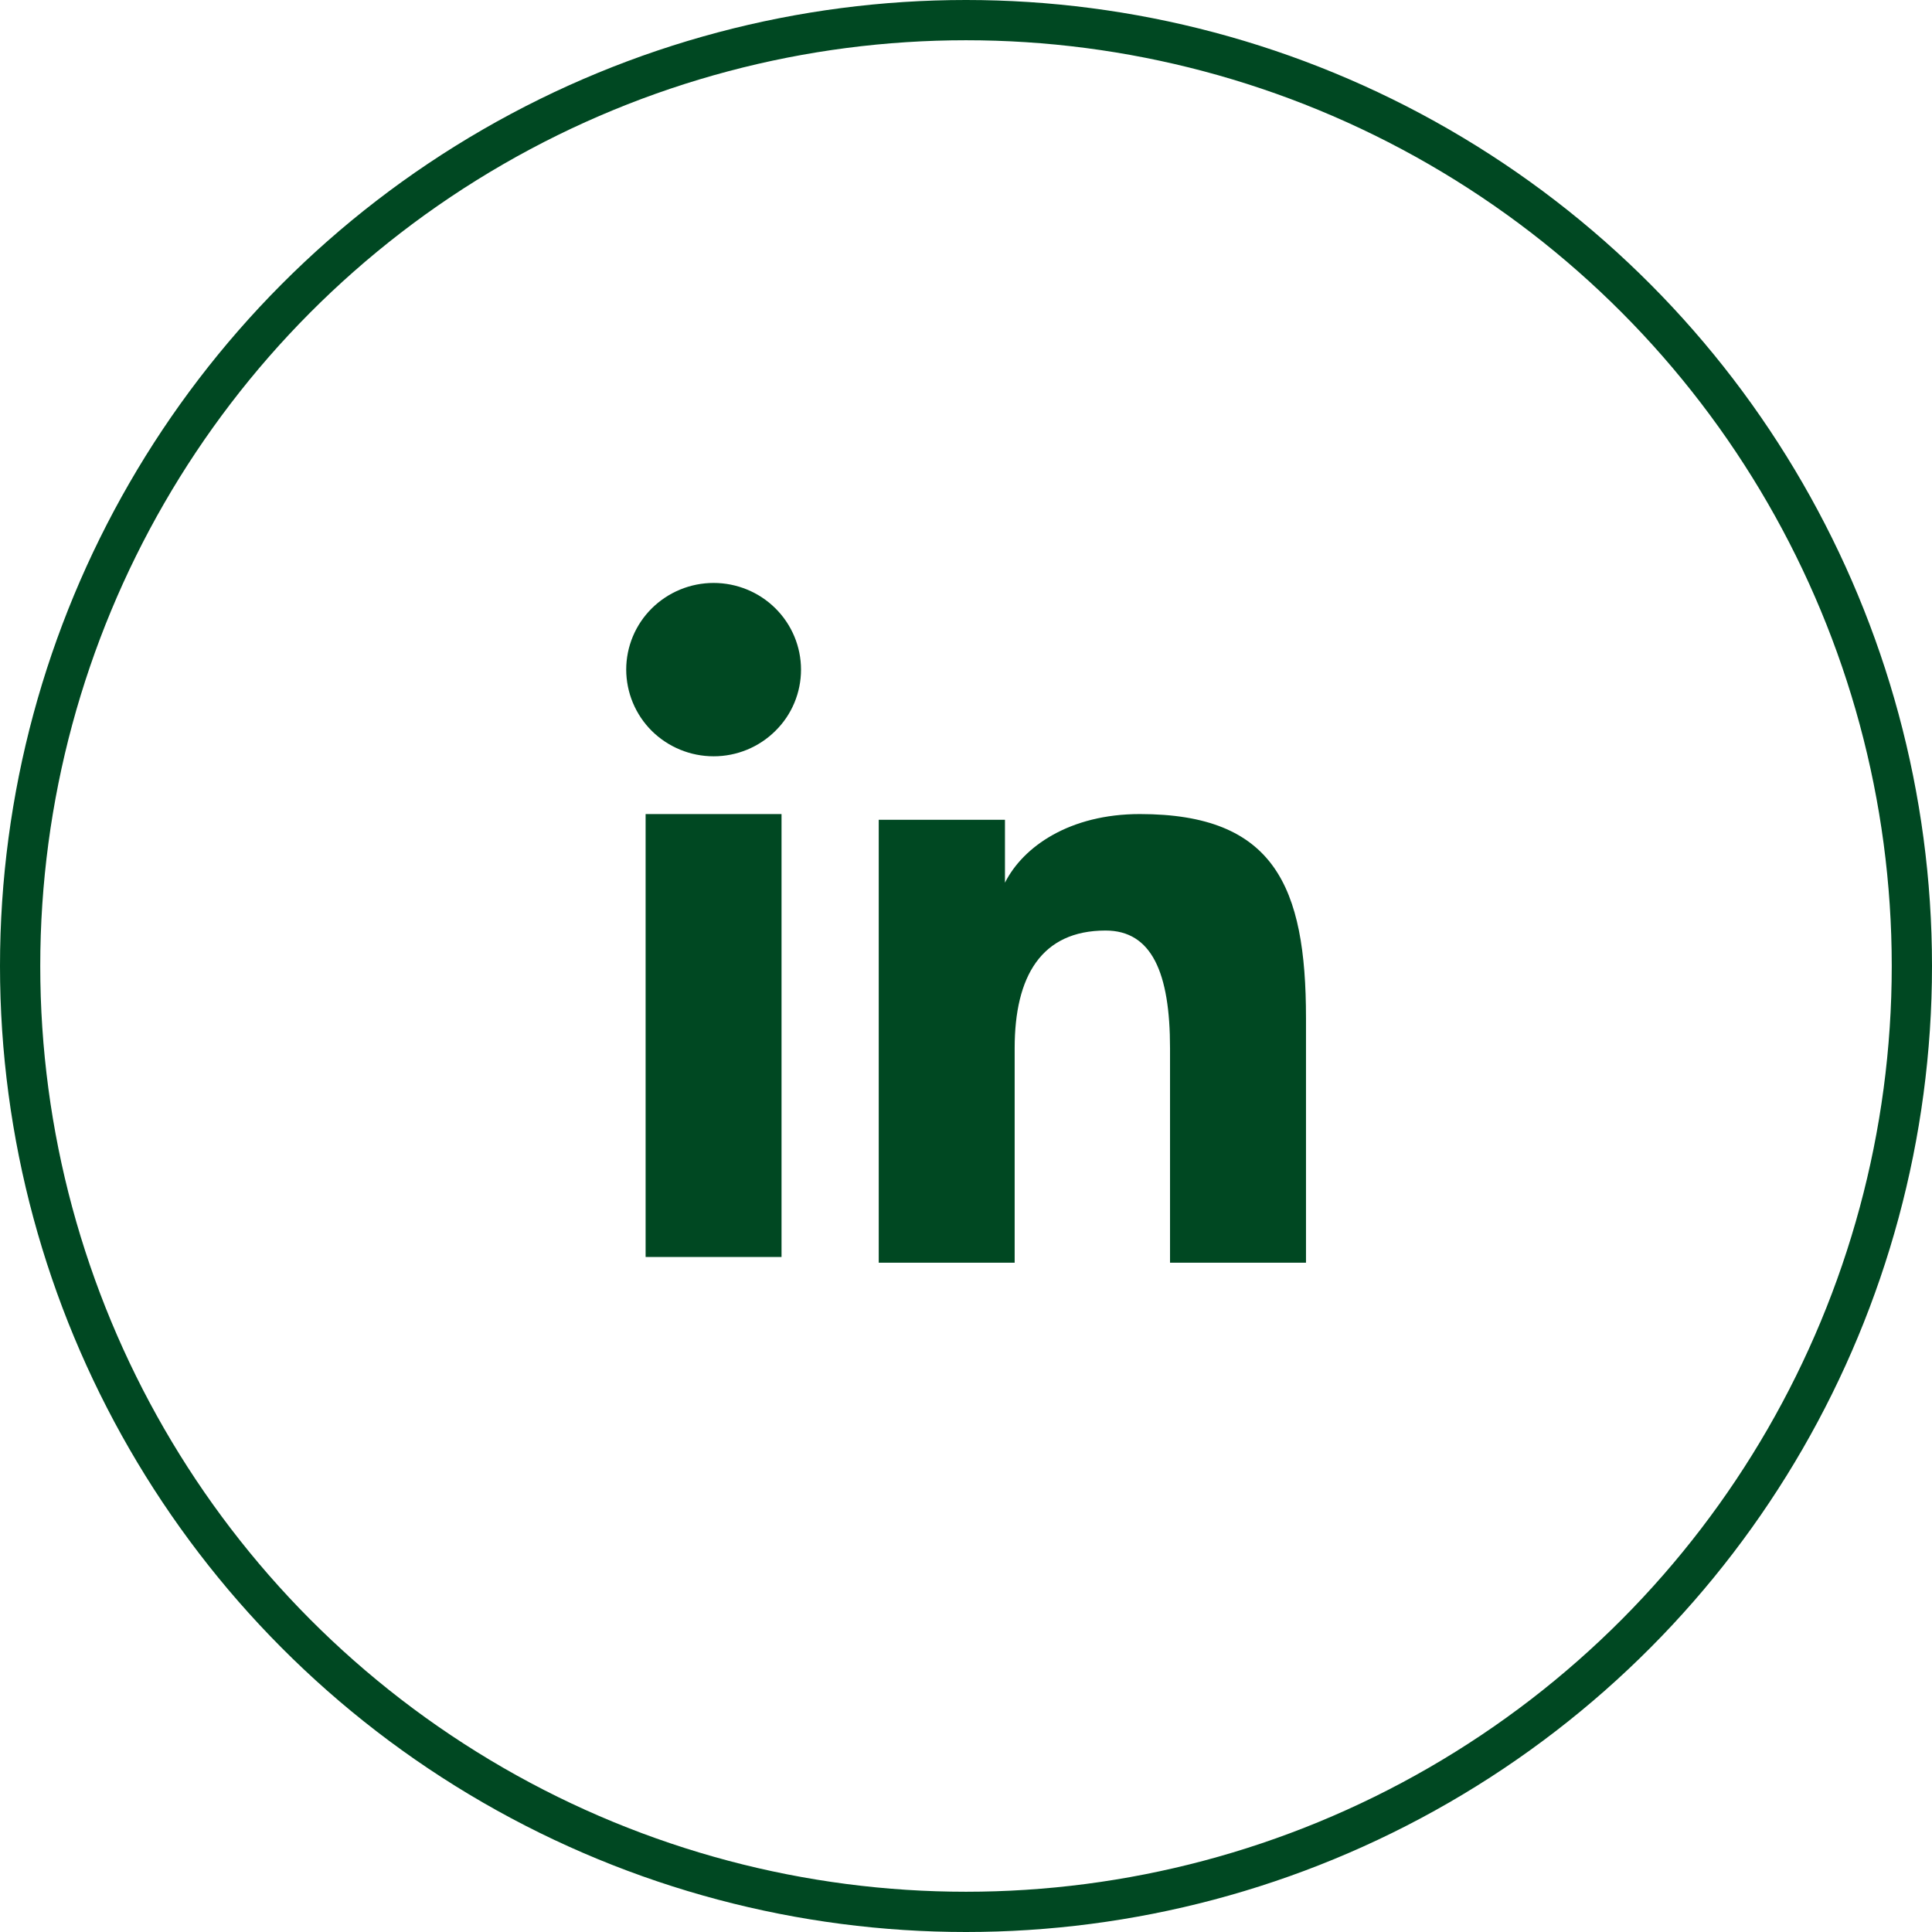 <svg width="48" height="48" viewBox="0 0 48 48" fill="none" xmlns="http://www.w3.org/2000/svg">
<circle cx="24" cy="24" r="23.5" stroke="#004822"/>
<path fill-rule="evenodd" clip-rule="evenodd" d="M21.832 20.368H24.968V21.93C25.42 21.032 26.578 20.225 28.319 20.225C31.655 20.225 32.447 22.013 32.447 25.295V31.372H29.069V26.042C29.069 24.173 28.618 23.119 27.468 23.119C25.872 23.119 25.209 24.255 25.209 26.041V31.372H21.832V20.368V20.368ZM16.04 31.229H19.417V20.225H16.04V31.229V31.229ZM19.901 16.637C19.901 16.92 19.845 17.2 19.736 17.461C19.627 17.723 19.467 17.959 19.265 18.158C18.857 18.564 18.304 18.791 17.729 18.79C17.154 18.79 16.602 18.563 16.193 18.159C15.993 17.96 15.833 17.722 15.724 17.461C15.615 17.2 15.559 16.92 15.558 16.637C15.558 16.065 15.786 15.518 16.194 15.114C16.603 14.71 17.154 14.483 17.729 14.483C18.305 14.483 18.858 14.71 19.265 15.114C19.672 15.518 19.901 16.065 19.901 16.637Z" fill="#004822"/>
</svg>
